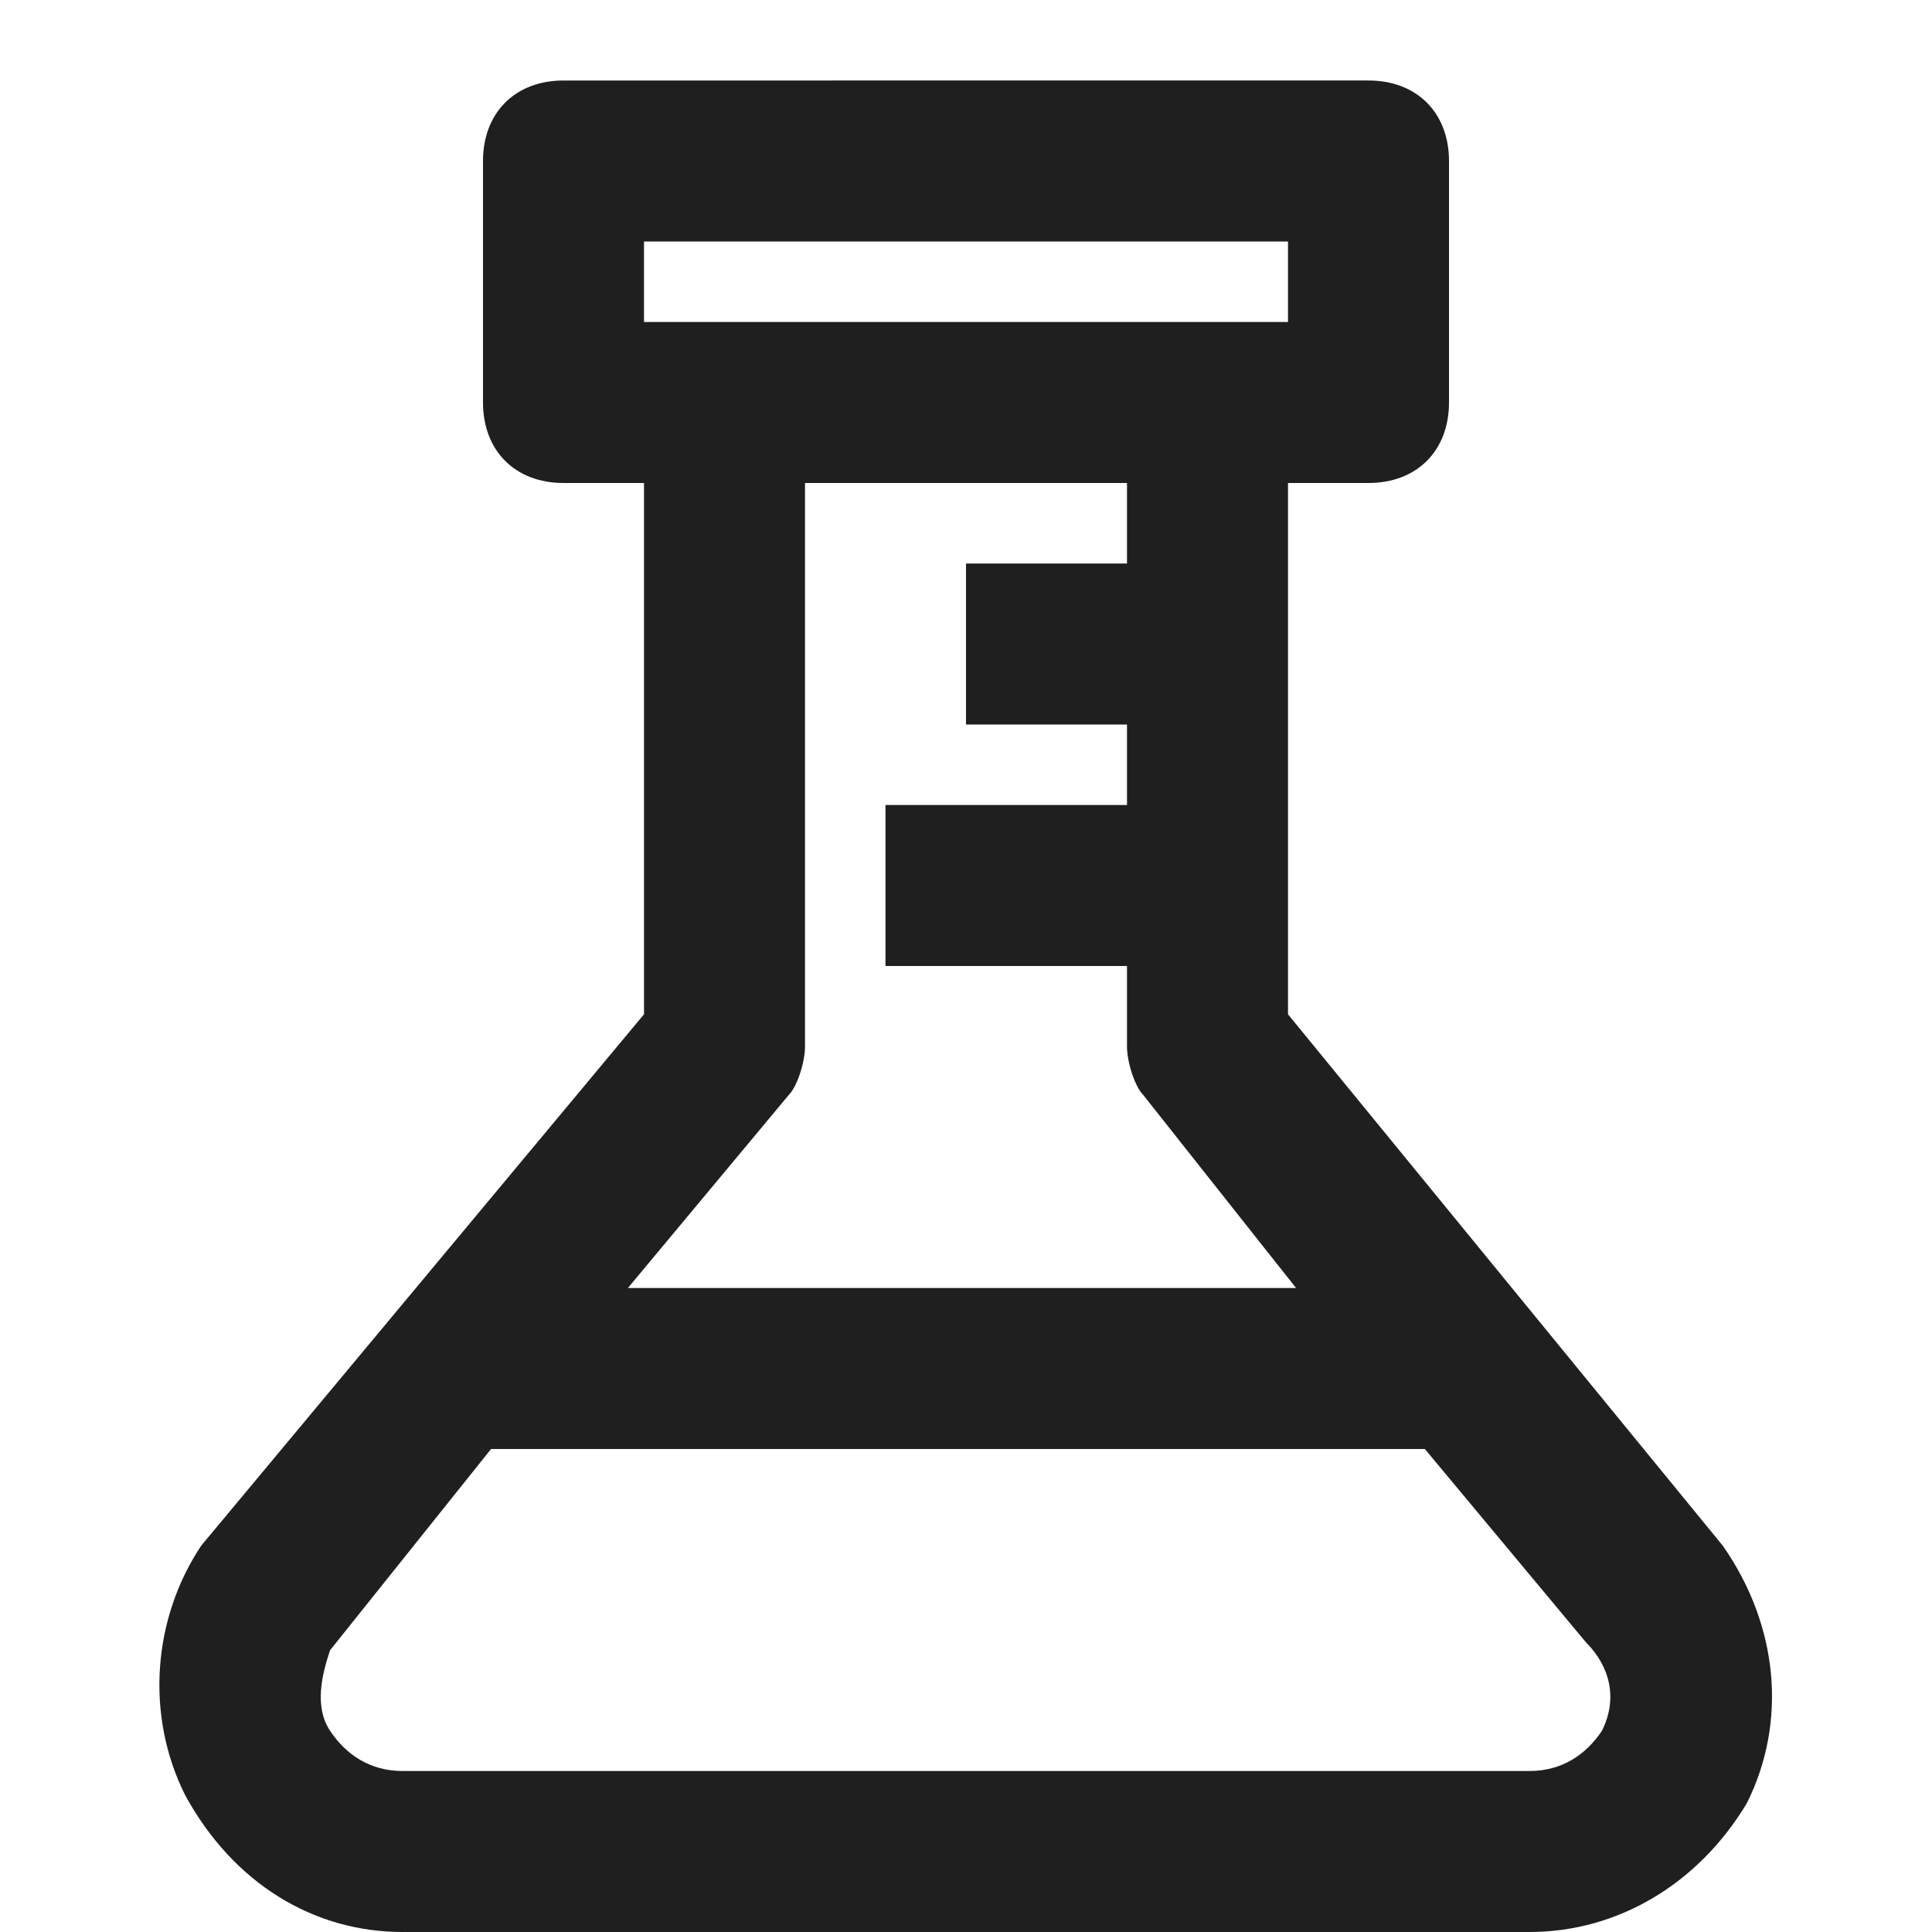 <?xml version="1.0" encoding="utf-8"?>
<!-- Generator: Adobe Illustrator 21.1.0, SVG Export Plug-In . SVG Version: 6.00 Build 0)  -->
<svg version="1.1" id="Capa_1" xmlns="http://www.w3.org/2000/svg" xmlns:xlink="http://www.w3.org/1999/xlink" x="0px" y="0px"
	 viewBox="0 0 24 24" style="enable-background:new 0 0 24 24;" xml:space="preserve">
<style type="text/css">
	.st0{fill:#1F1F1F;}
</style>
<g id="Solid">
	<path class="st0" d="M21.4,19.2L16,12.6V6h1c0.6,0,1-0.4,1-1V2c0-0.6-0.4-1-1-1H7C6.4,1,6,1.4,6,2v3c0,0.6,0.4,1,1,1h1v6.6
		l-5.5,6.6c-0.6,0.9-0.7,2.1-0.2,3.1C2.9,23.4,3.9,24,5,24h14c1.1,0,2.1-0.6,2.7-1.6C22.2,21.4,22.1,20.2,21.4,19.2z M8,3h8v1H8V3z
		 M9.8,13.6C9.9,13.5,10,13.2,10,13V6h4v1h-2v2h2v1h-3v2h3v1c0,0.2,0.1,0.5,0.2,0.6l1.9,2.4H7.8L9.8,13.6z M19.9,21.5
		C19.7,21.8,19.4,22,19,22H5c-0.4,0-0.7-0.2-0.9-0.5c-0.2-0.3-0.1-0.7,0-1l2-2.5h11.6l2,2.4C20,20.7,20.1,21.1,19.9,21.5z"/>
</g>
</svg>
